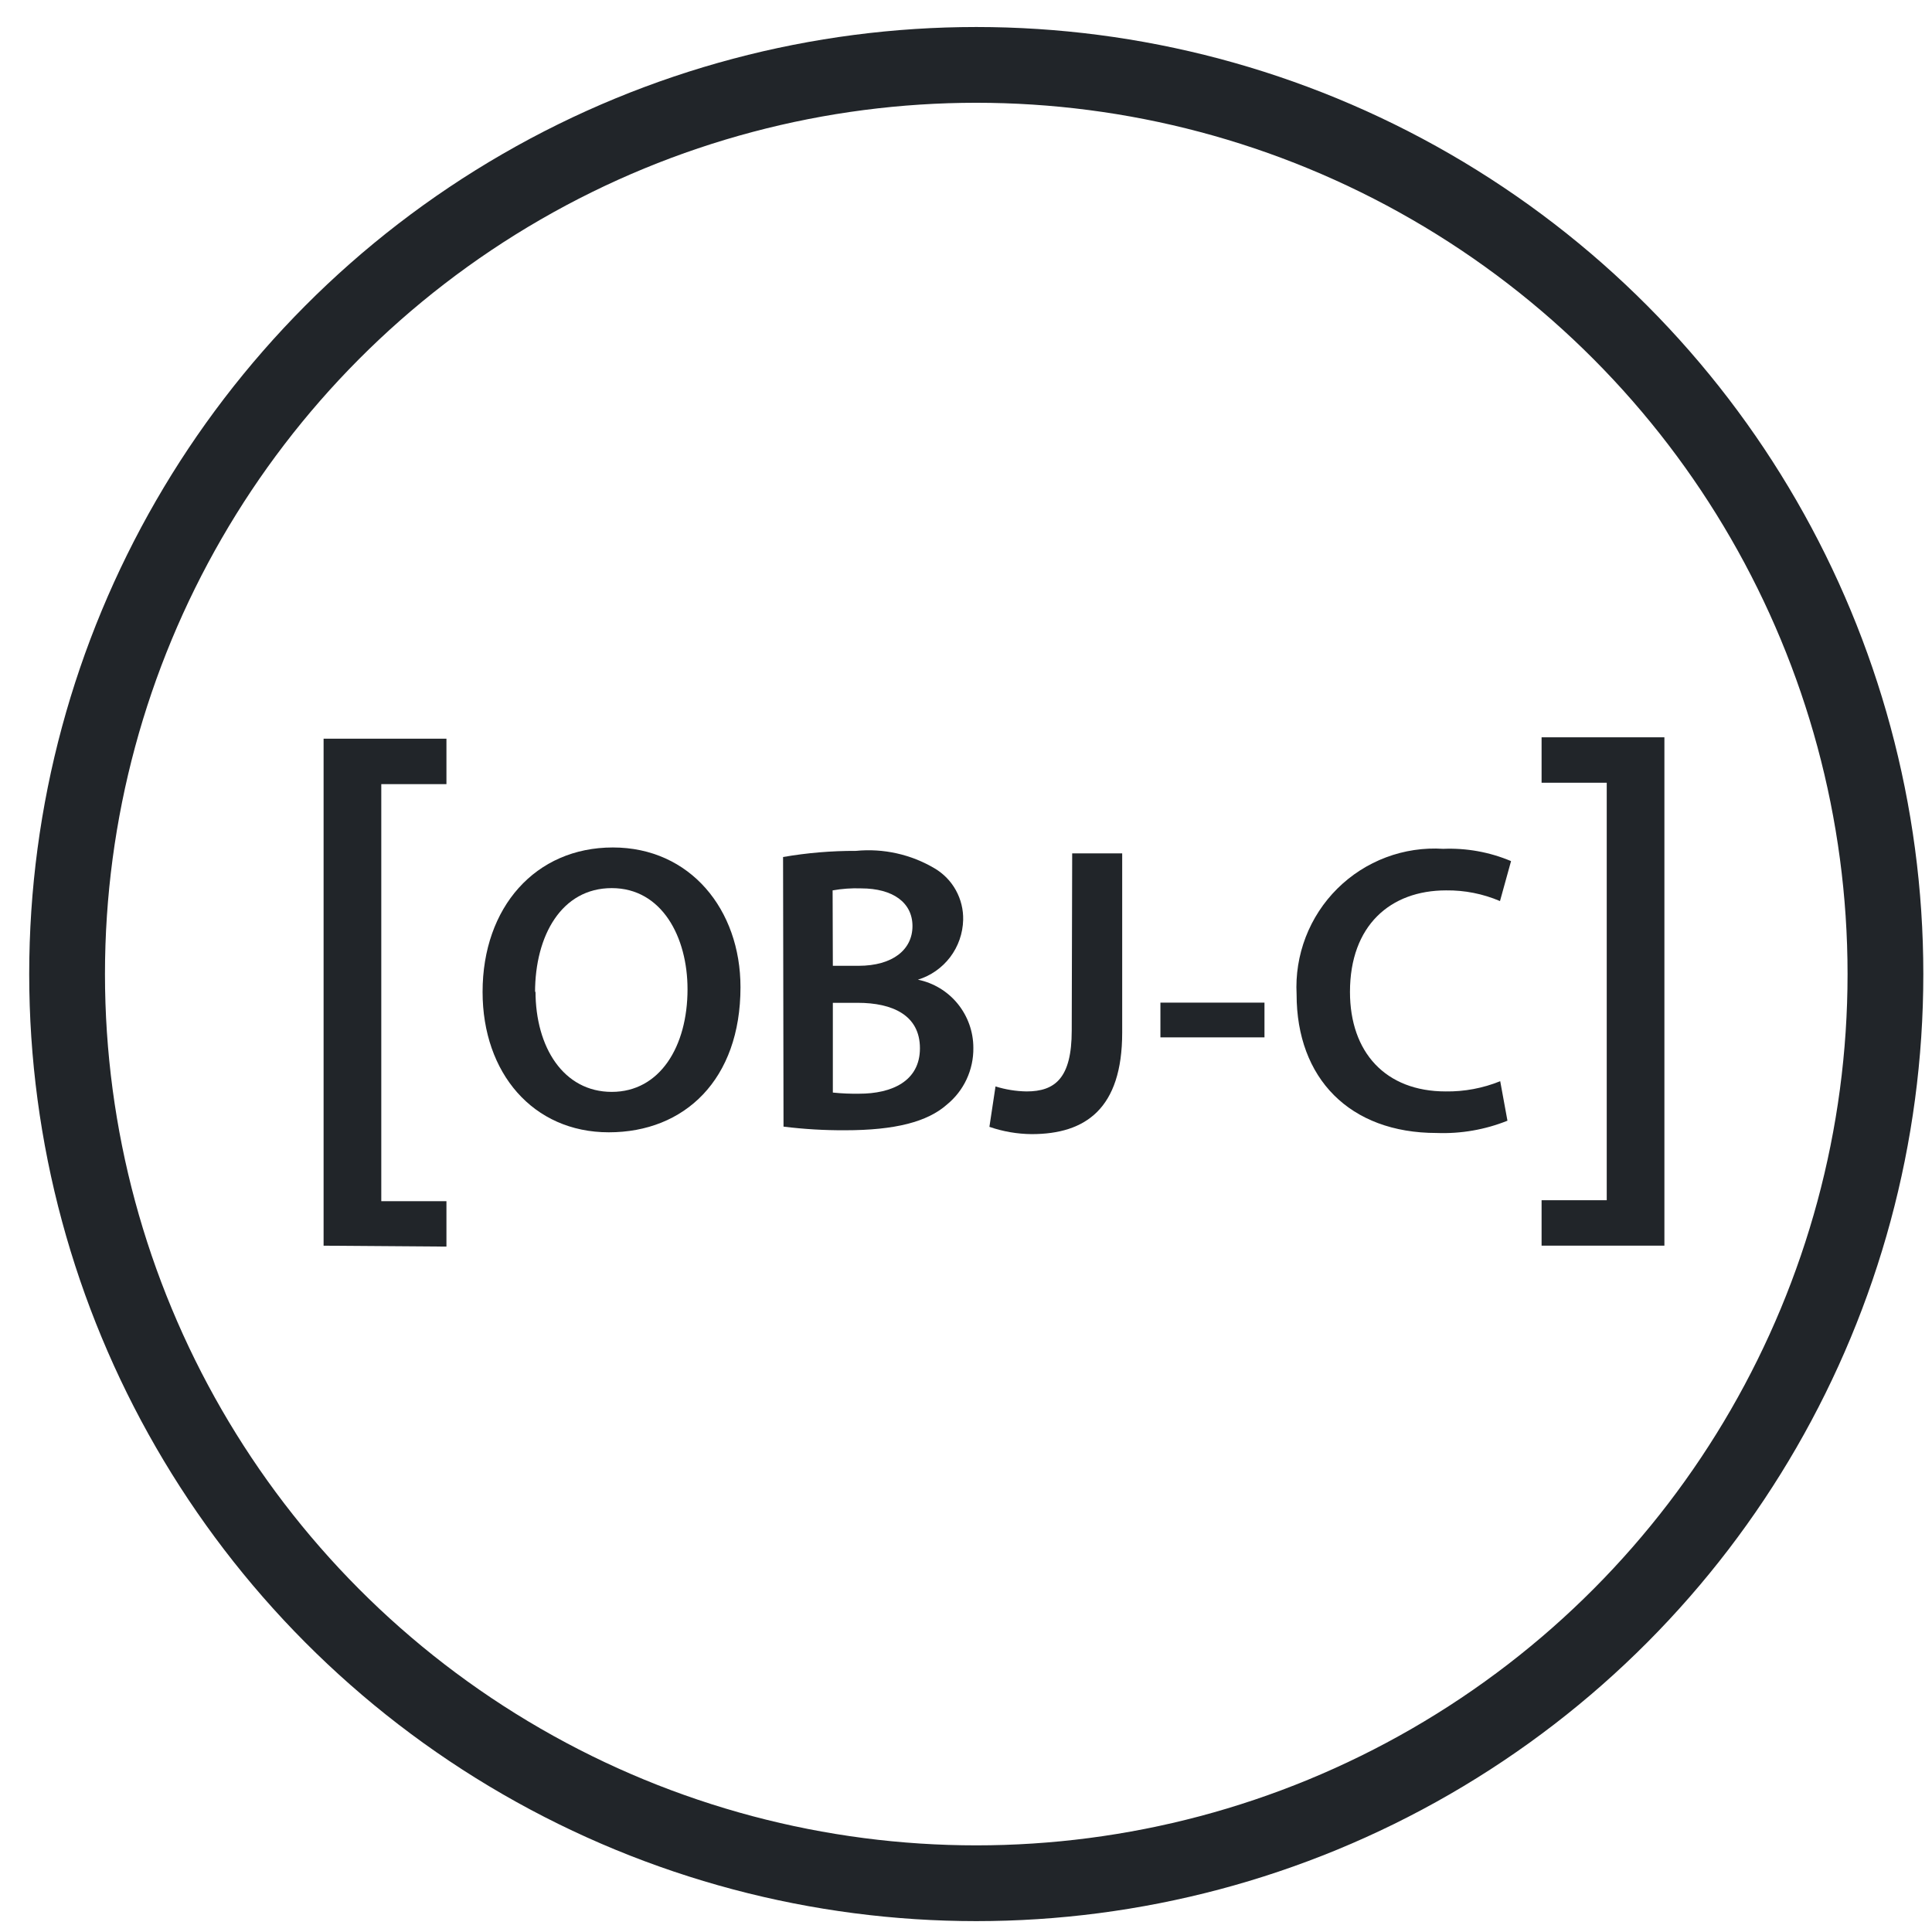<svg width="51" height="51" viewBox="0 0 51 51" fill="none" xmlns="http://www.w3.org/2000/svg">
<path d="M8.542 32.883V19.5H11.785V20.699H10.065V31.708H11.785V32.907L8.542 32.883Z" fill="#212529"/>
<path d="M19.547 26.059C19.547 28.499 18.072 29.89 16.071 29.89C14.07 29.89 12.739 28.325 12.739 26.184C12.739 23.948 14.136 22.371 16.178 22.371C18.221 22.371 19.547 24.014 19.547 26.059ZM14.136 26.166C14.136 27.648 14.877 28.823 16.149 28.823C17.421 28.823 18.149 27.623 18.149 26.113C18.149 24.739 17.474 23.444 16.149 23.444C14.823 23.444 14.124 24.698 14.124 26.197L14.136 26.166Z" fill="#212529"/>
<path d="M20.671 22.623C21.306 22.513 21.95 22.459 22.594 22.461C23.318 22.39 24.046 22.552 24.672 22.923C24.907 23.062 25.101 23.261 25.233 23.5C25.365 23.74 25.432 24.01 25.425 24.284C25.416 24.64 25.296 24.983 25.082 25.266C24.867 25.549 24.569 25.758 24.23 25.861C24.643 25.945 25.015 26.17 25.282 26.498C25.548 26.826 25.694 27.236 25.694 27.66C25.698 27.946 25.637 28.23 25.516 28.49C25.395 28.75 25.217 28.978 24.995 29.159C24.481 29.614 23.627 29.836 22.307 29.836C21.765 29.839 21.222 29.807 20.683 29.74L20.671 22.623ZM21.985 25.495H22.66C23.573 25.495 24.087 25.063 24.087 24.446C24.087 23.828 23.573 23.451 22.731 23.451C22.479 23.442 22.227 23.46 21.979 23.504L21.985 25.495ZM21.985 28.841C22.217 28.865 22.45 28.875 22.684 28.871C23.532 28.871 24.284 28.547 24.284 27.672C24.284 26.796 23.556 26.472 22.642 26.472H21.985V28.841Z" fill="#212529"/>
<path d="M28.303 22.527H29.623V27.258C29.623 29.266 28.656 29.938 27.234 29.938C26.854 29.935 26.477 29.87 26.118 29.746L26.279 28.679C26.544 28.762 26.819 28.806 27.097 28.811C27.849 28.811 28.291 28.463 28.291 27.204L28.303 22.527Z" fill="#212529"/>
<path d="M33.379 26.467V27.384H30.632V26.467H33.379Z" fill="#212529"/>
<path d="M39.793 29.584C39.199 29.822 38.562 29.932 37.924 29.908C35.624 29.908 34.227 28.463 34.227 26.25C34.2 25.735 34.282 25.22 34.467 24.738C34.653 24.256 34.937 23.82 35.303 23.457C35.669 23.094 36.106 22.813 36.588 22.632C37.069 22.451 37.584 22.374 38.097 22.407C38.71 22.382 39.322 22.492 39.888 22.731L39.596 23.786C39.147 23.594 38.663 23.498 38.174 23.504C36.699 23.504 35.636 24.434 35.636 26.184C35.636 27.779 36.574 28.811 38.163 28.811C38.655 28.818 39.145 28.726 39.602 28.541L39.793 29.584Z" fill="#212529"/>
<path d="M43.936 19.463V32.882H40.694V31.683H42.414V20.662H40.694V19.463H43.936Z" fill="#212529"/>
<circle cx="25.771" cy="25.713" r="24" stroke="#212529" stroke-width="2"/>
</svg>
